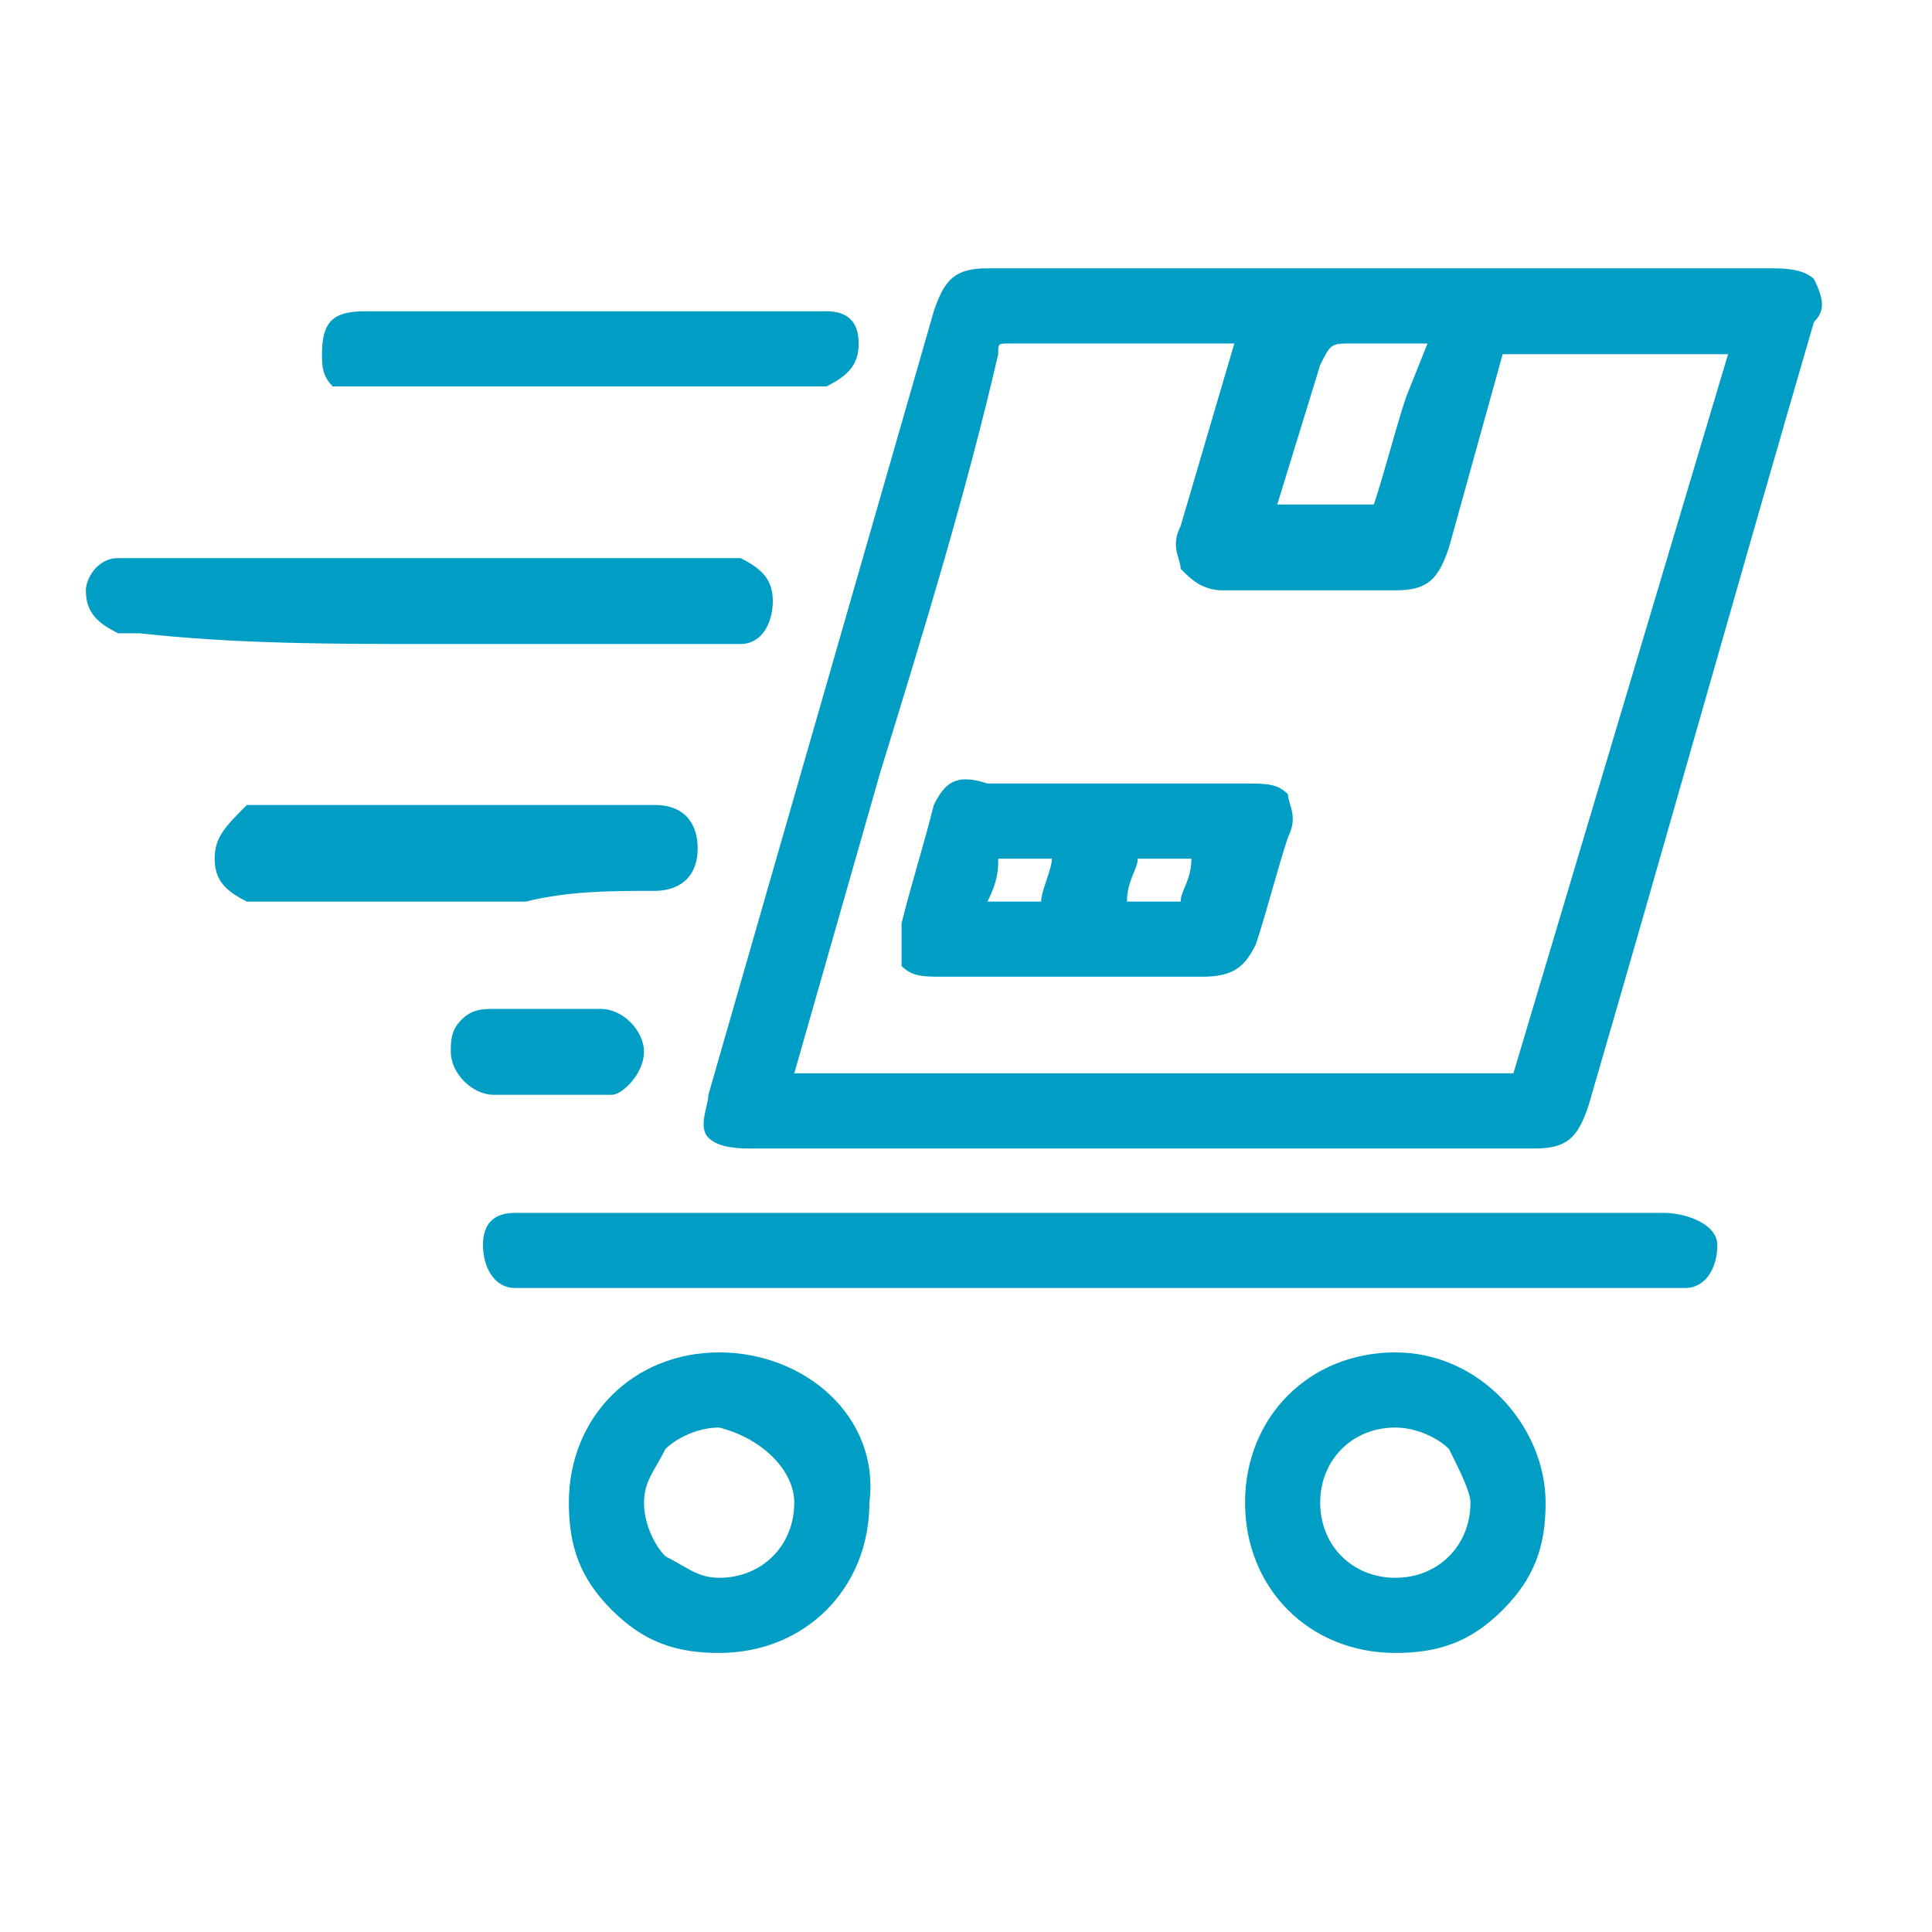 <?xml version="1.0" encoding="utf-8"?>
<!-- Generator: Adobe Illustrator 24.1.1, SVG Export Plug-In . SVG Version: 6.00 Build 0)  -->
<svg version="1.1" id="Capa_1" xmlns="http://www.w3.org/2000/svg" xmlns:xlink="http://www.w3.org/1999/xlink" x="0px" y="0px"
	 viewBox="0 0 18 18" style="enable-background:new 0 0 18 18;" xml:space="preserve">
<style type="text/css">
	.st0{fill:#009EC5;}
</style>
<g>
	<path class="st0" d="M16.9,2.6c-0.1-0.1-0.3-0.1-0.4-0.1l-3.1,0l-4.2,0c-0.3,0-0.4,0.1-0.5,0.4l-2.1,7.3c0,0.1-0.1,0.3,0,0.4
		c0.1,0.1,0.3,0.1,0.4,0.1h7.3c0.3,0,0.4-0.1,0.5-0.4c0.7-2.4,1.4-4.9,2.1-7.3C17,2.9,17,2.8,16.9,2.6z M11,4.9
		c-0.1,0.2,0,0.3,0,0.4c0.1,0.1,0.2,0.2,0.4,0.2H13c0.3,0,0.4-0.1,0.5-0.4L14,3.3c0,0,0,0,0,0c0.5,0,1.1,0,1.6,0l0.5,0l-2,6.7H7.4
		l0.8-2.8C8.6,5.9,9,4.6,9.3,3.3c0-0.1,0-0.1,0.1-0.1c0.5,0,1,0,1.5,0l0.6,0L11,4.9z M13.1,3.7c-0.1,0.3-0.2,0.7-0.3,1c0,0,0,0,0,0
		c0,0,0,0,0,0c-0.2,0-0.3,0-0.5,0c-0.1,0-0.2,0-0.3,0l-0.1,0l0.4-1.3c0.1-0.2,0.1-0.2,0.3-0.2h0.7L13.1,3.7z"/>
	<path class="st0" d="M15.5,11.3c0,0-0.1,0-0.1,0l-10.5,0l0,0c0,0-0.1,0-0.1,0c-0.2,0-0.3,0.1-0.3,0.3c0,0.2,0.1,0.4,0.3,0.4
		c0,0,0.1,0,0.2,0h10.6c0,0,0,0,0,0c0,0,0.1,0,0.1,0c0.2,0,0.3-0.2,0.3-0.4S15.7,11.3,15.5,11.3z"/>
	<path class="st0" d="M6.7,12.6C6.7,12.6,6.7,12.6,6.7,12.6c-0.8,0-1.4,0.6-1.4,1.4c0,0.4,0.1,0.7,0.4,1c0.3,0.3,0.6,0.4,1,0.4
		c0,0,0,0,0,0c0.8,0,1.4-0.6,1.4-1.4C8.2,13.2,7.5,12.6,6.7,12.6z M7.4,14c0,0.4-0.3,0.7-0.7,0.7c0,0,0,0,0,0
		c-0.2,0-0.3-0.1-0.5-0.2c-0.1-0.1-0.2-0.3-0.2-0.5c0-0.2,0.1-0.3,0.2-0.5c0.1-0.1,0.3-0.2,0.5-0.2c0,0,0,0,0,0
		C7.1,13.4,7.4,13.7,7.4,14z"/>
	<path class="st0" d="M13,12.6C13,12.6,13,12.6,13,12.6c-0.8,0-1.4,0.6-1.4,1.4s0.6,1.4,1.4,1.4c0,0,0,0,0,0c0.4,0,0.7-0.1,1-0.4
		c0.3-0.3,0.4-0.6,0.4-1C14.4,13.3,13.8,12.6,13,12.6z M13.7,14c0,0.4-0.3,0.7-0.7,0.7c0,0,0,0,0,0c-0.4,0-0.7-0.3-0.7-0.7
		c0-0.4,0.3-0.7,0.7-0.7c0,0,0,0,0,0c0.2,0,0.4,0.1,0.5,0.2C13.6,13.7,13.7,13.9,13.7,14z"/>
	<path class="st0" d="M6.7,6c0.1,0,0.1,0,0.2,0c0.2,0,0.3-0.2,0.3-0.4c0-0.2-0.1-0.3-0.3-0.4c-0.1,0-0.1,0-0.2,0l-2,0l-3.4,0
		c-0.1,0-0.1,0-0.2,0c-0.2,0-0.3,0.2-0.3,0.3c0,0.2,0.1,0.3,0.3,0.4c0.1,0,0.2,0,0.2,0C2.2,6,3.1,6,4,6S5.8,6,6.7,6z"/>
	<path class="st0" d="M3.4,3.6h1.1l3,0c0.1,0,0.1,0,0.2,0c0.2-0.1,0.3-0.2,0.3-0.4c0-0.2-0.1-0.3-0.3-0.3c0,0-0.1,0-0.2,0H4.9
		c-0.5,0-1,0-1.5,0C3.1,2.9,3,3,3,3.3c0,0.1,0,0.2,0.1,0.3C3.2,3.6,3.3,3.6,3.4,3.6z"/>
	<path class="st0" d="M6.1,8.3c0.2,0,0.4-0.1,0.4-0.4c0-0.2-0.1-0.4-0.4-0.4c0,0-0.1,0-0.1,0l-3.5,0c-0.1,0-0.2,0-0.2,0
		C2.1,7.7,2,7.8,2,8c0,0.2,0.1,0.3,0.3,0.4c0,0,0.1,0,0.1,0c0,0,0,0,0.1,0h2.4C5.3,8.3,5.7,8.3,6.1,8.3z"/>
	<path class="st0" d="M4.9,10.2l0.2,0l0.2,0c0.1,0,0.1,0,0.2,0c0.1,0,0.1,0,0.2,0C5.8,10.2,6,10,6,9.8c0-0.2-0.2-0.4-0.4-0.4
		c-0.3,0-0.7,0-1,0c-0.1,0-0.2,0-0.3,0.1C4.2,9.6,4.2,9.7,4.2,9.8c0,0.2,0.2,0.4,0.4,0.4C4.7,10.2,4.8,10.2,4.9,10.2z"/>
	<path class="st0" d="M8.7,7.5C8.6,7.9,8.5,8.2,8.4,8.6c0,0.2,0,0.3,0,0.4c0.1,0.1,0.2,0.1,0.4,0.1c0.2,0,0.4,0,0.6,0
		c0.1,0,0.2,0,0.3,0h1.5c0.3,0,0.4-0.1,0.5-0.3c0.1-0.3,0.2-0.7,0.3-1c0.1-0.2,0-0.3,0-0.4c-0.1-0.1-0.2-0.1-0.4-0.1
		c-0.8,0-1.6,0-2.4,0C8.9,7.2,8.8,7.3,8.7,7.5z M9.3,8c0.2,0,0.3,0,0.5,0h0l0,0c0,0.1-0.1,0.3-0.1,0.4c-0.2,0-0.3,0-0.5,0h0
		C9.3,8.2,9.3,8.1,9.3,8z M9.3,8L9.3,8C9.3,8,9.3,8,9.3,8C9.3,8,9.3,8,9.3,8z M10.6,8c0.2,0,0.3,0,0.5,0h0c0,0.2-0.1,0.3-0.1,0.4
		c-0.1,0-0.3,0-0.5,0h0C10.5,8.2,10.6,8.1,10.6,8z M10.6,8L10.6,8C10.6,8,10.6,8,10.6,8C10.6,8,10.6,8,10.6,8z"/>
</g>
</svg>
